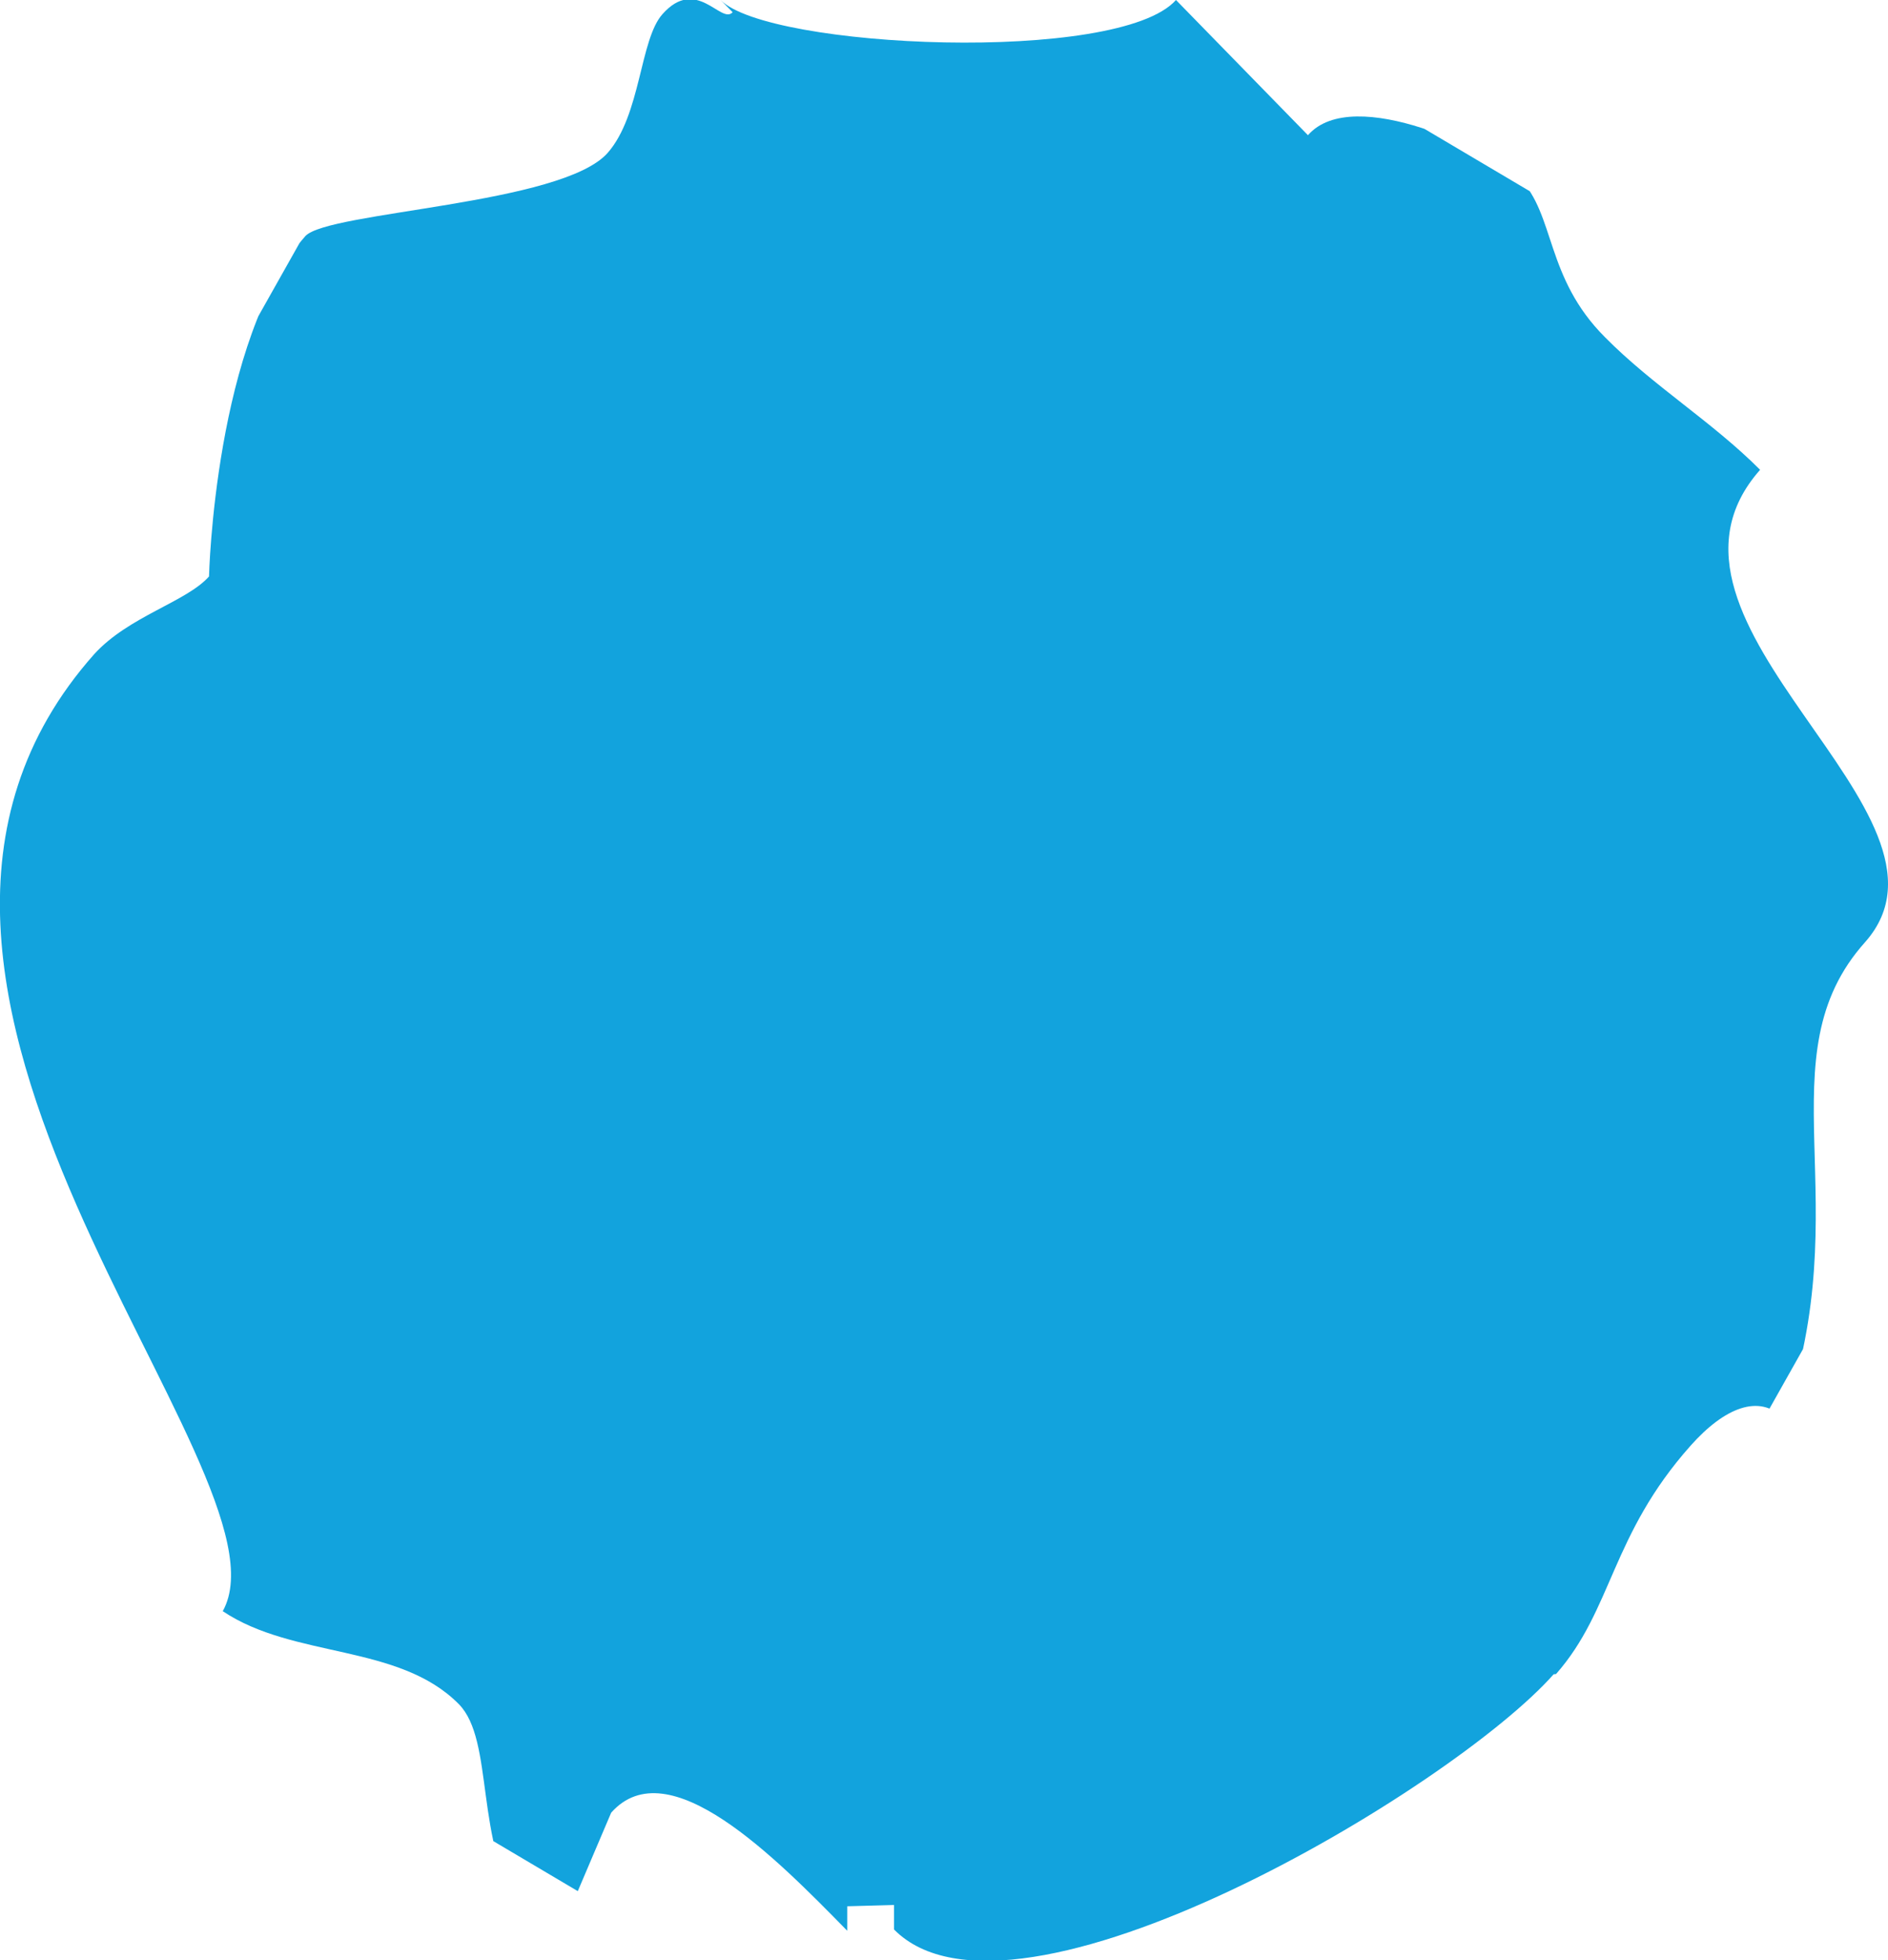 <svg id="Ebene_2" data-name="Ebene 2" 
	xmlns="http://www.w3.org/2000/svg" 
	xmlns:xlink="http://www.w3.org/1999/xlink" viewBox="0 0 87.98 91.34">
	<defs>
		<style>.cls-1{fill:none;}.cls-2{clip-path:url(#clip-path);}.cls-3{fill:#12a3dd;}.cls-4{fill:#fff;}</style>
		<clipPath id="clip-path">
			<polygon class="cls-1" points="-15.23 63.16 59.08 107.15 103.62 28.05 29.31 -15.94 -15.23 63.16"/>
		</clipPath>
	</defs>
	<title>Icons_Erzieherseite</title>
	<g id="Gruppe_200" data-name="Gruppe 200">
		<g class="cls-2">
			<g id="Gruppe_199" data-name="Gruppe 199">
				<g id="Gruppe_198" data-name="Gruppe 198">
					<path id="Pfad_257" data-name="Pfad 257" class="cls-3" d="M72.51,78c2.64-3,2.55-6.46,6.27-10.64,1.59-1.79,3.21-2.42,4.33-1.28,3.56-10-1-16.83,3.81-22.19,5.29-6-11.26-14.81-4.9-22-2.23-2.24-5-3.92-7.23-6.18C72,12.92,72.48,10,70.8,8.3c-1.12-1.14-7.73-4.43-9.85-2L54.8,0c-2.66,3-19,2.27-21.22,0l.56.57c-.53.59-1.68-1.7-3.27.09-1.06,1.19-1,4.69-2.55,6.46C26.2,9.54,15.29,9.85,14.23,11,10,15.8,9.74,26.86,9.74,26.86,8.68,28.05,6,28.71,4.39,30.48-9.4,46,14,68.58,10.38,75.07c3.31,2.22,8.2,1.5,11,4.33,1.68,1.71.69,6.37,2.95,9.81l0-1.17L26.48,88l0,1.16,2-4.7c2.66-3,7.67,2.1,11,5.5l0-1.14,2.18-.06,0,1.14c5.58,5.65,26-6.53,30.74-11.89"/>
				</g>
			</g>
		</g>
	</g>
</svg>